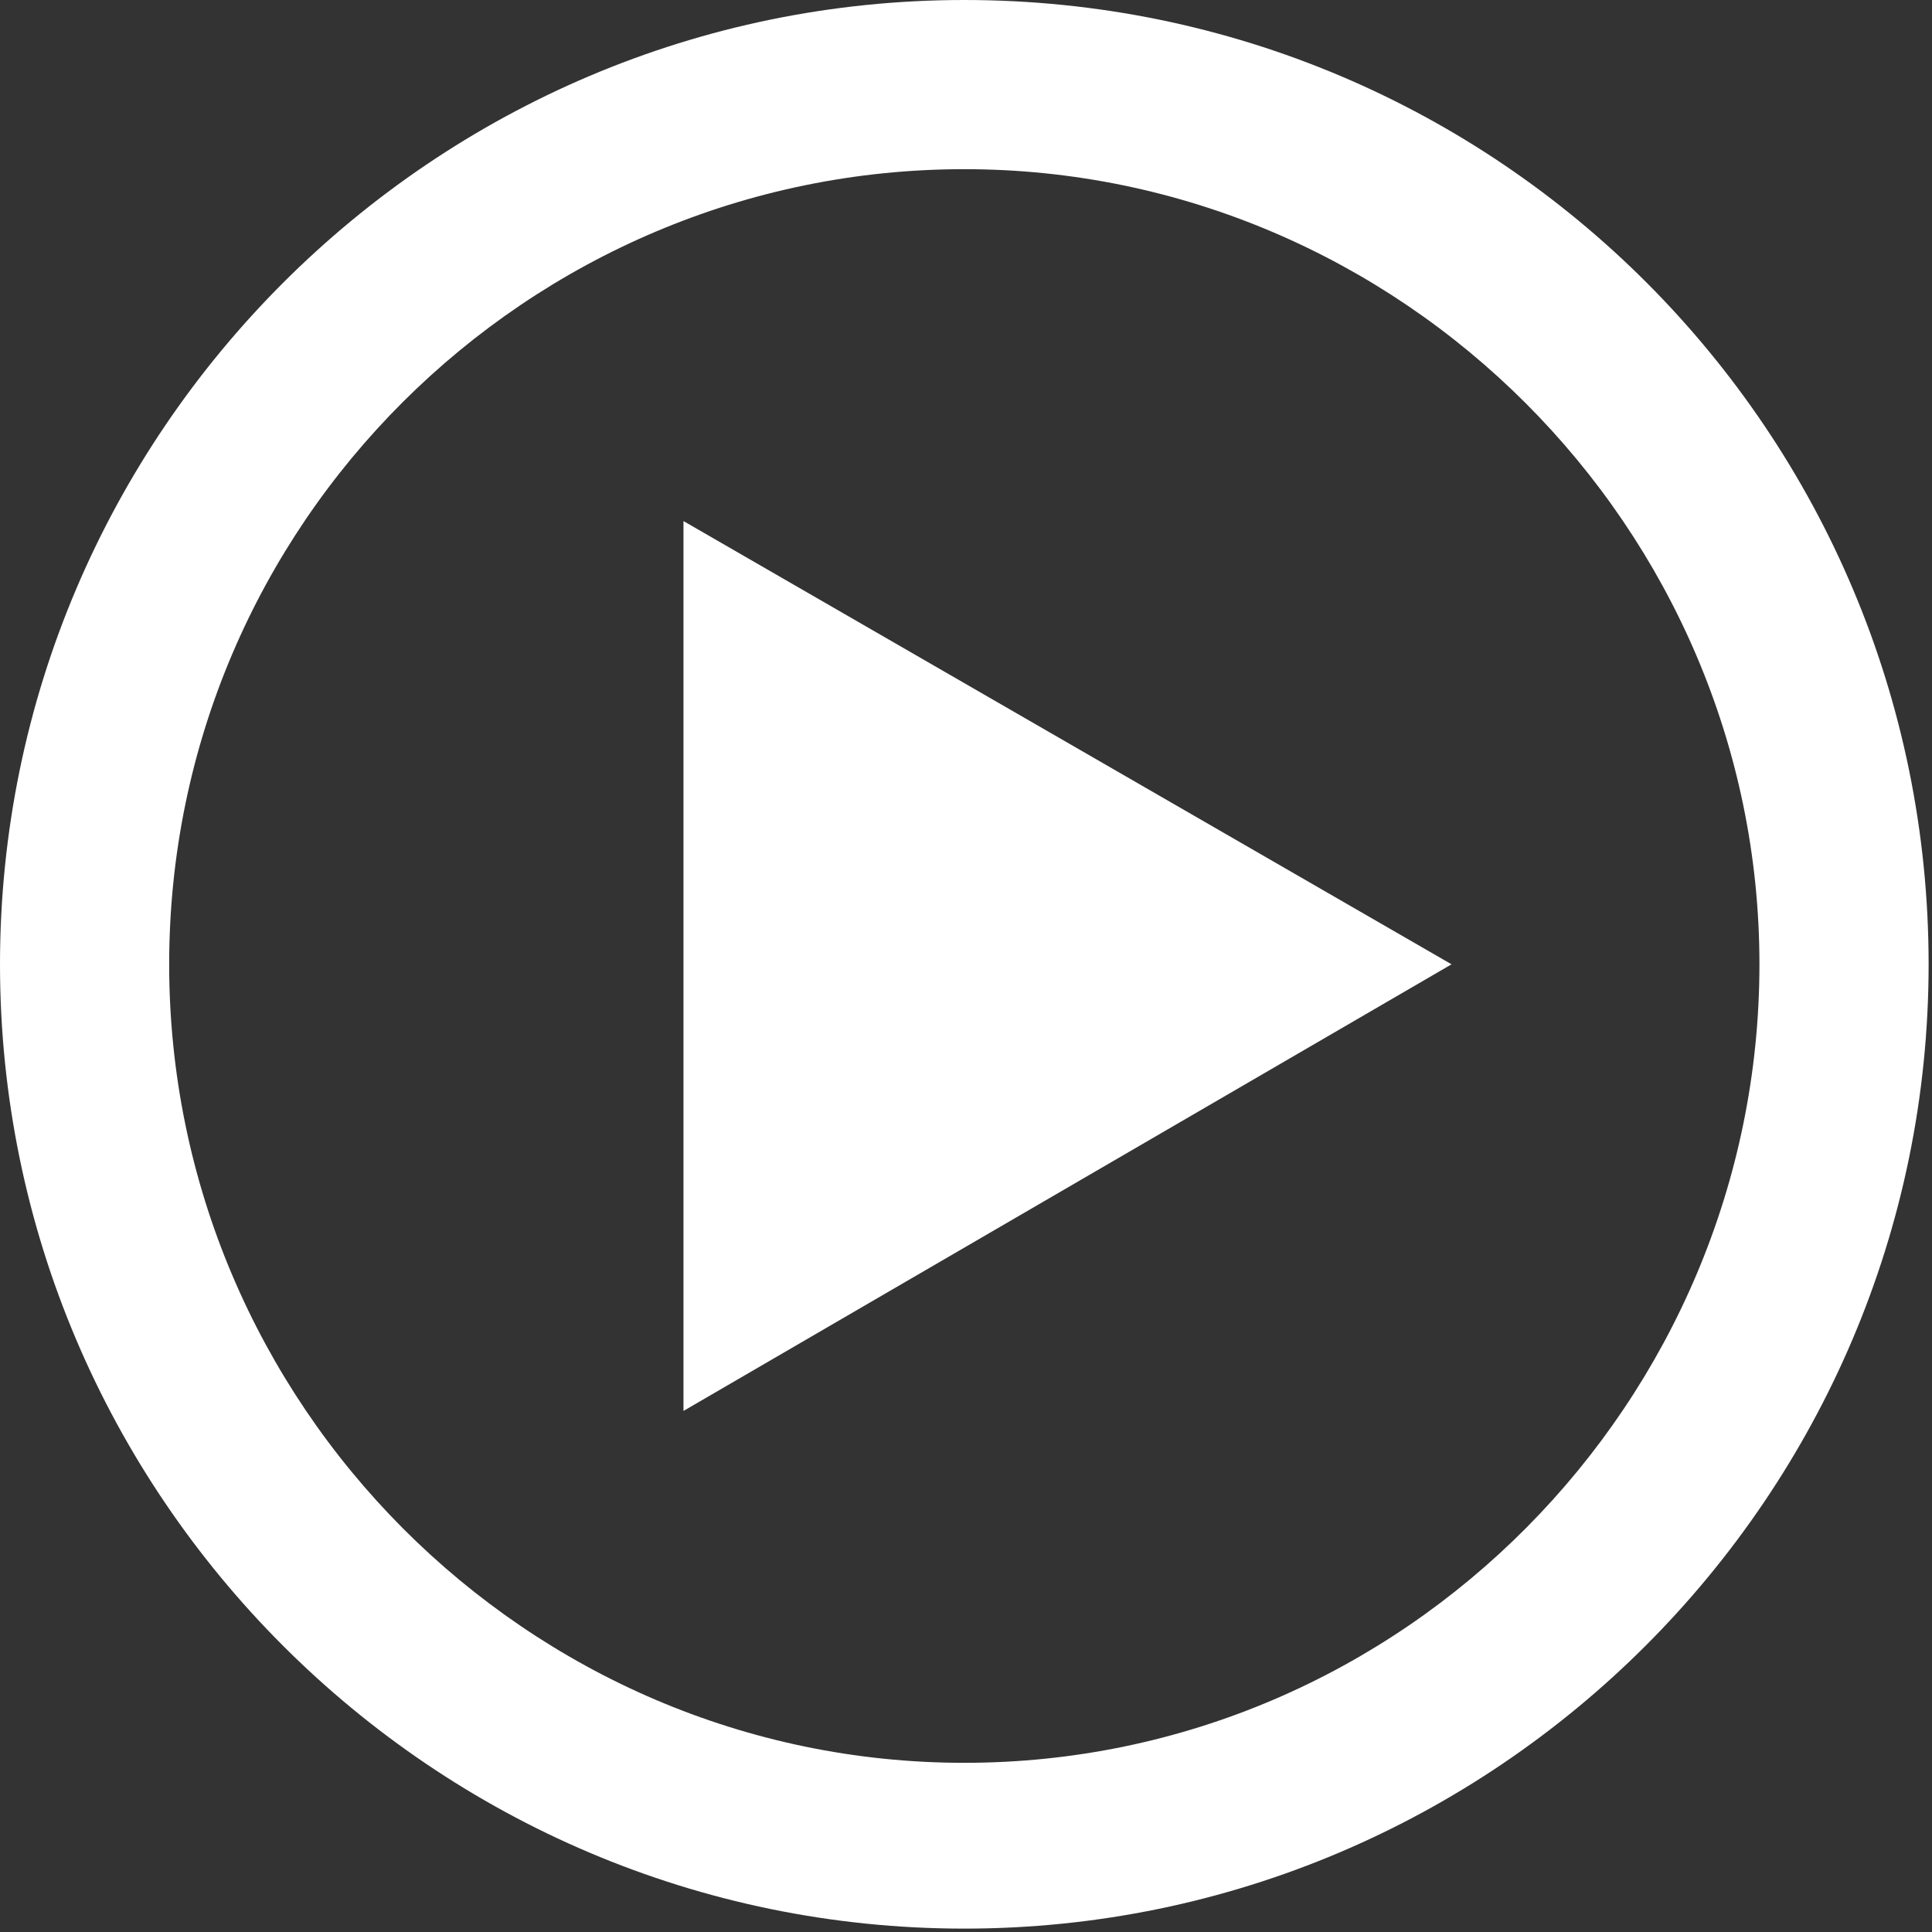 <?xml version="1.0" encoding="utf-8"?>
<!-- Generator: Adobe Illustrator 24.3.0, SVG Export Plug-In . SVG Version: 6.00 Build 0)  -->
<svg version="1.1" id="Lager_1" xmlns="http://www.w3.org/2000/svg" xmlns:xlink="http://www.w3.org/1999/xlink" x="0px" y="0px"
	 viewBox="0 0 57.1 57.1" style="enable-background:new 0 0 57.1 57.1;" xml:space="preserve">
<rect x="0" y="0" width="57.1" height="57.1" fill="#333333" stroke="none"/>
<style type="text/css">
	.st0{fill:#FFFFFF;}
</style>
<g>
	<path class="st0" d="M28.5,0C12.8,0,0,12.8,0,28.5s12.8,28.5,28.5,28.5s28.5-12.8,28.5-28.5S44.3,0,28.5,0z M28.5,52.1
		C15.6,52.1,5,41.5,5,28.5S15.6,5,28.5,5s23.5,10.6,23.5,23.5S41.5,52.1,28.5,52.1z"/>
	<polygon class="st0" points="20.2,41.7 42.9,28.5 20.2,15.4 	"/>
</g>
</svg>
